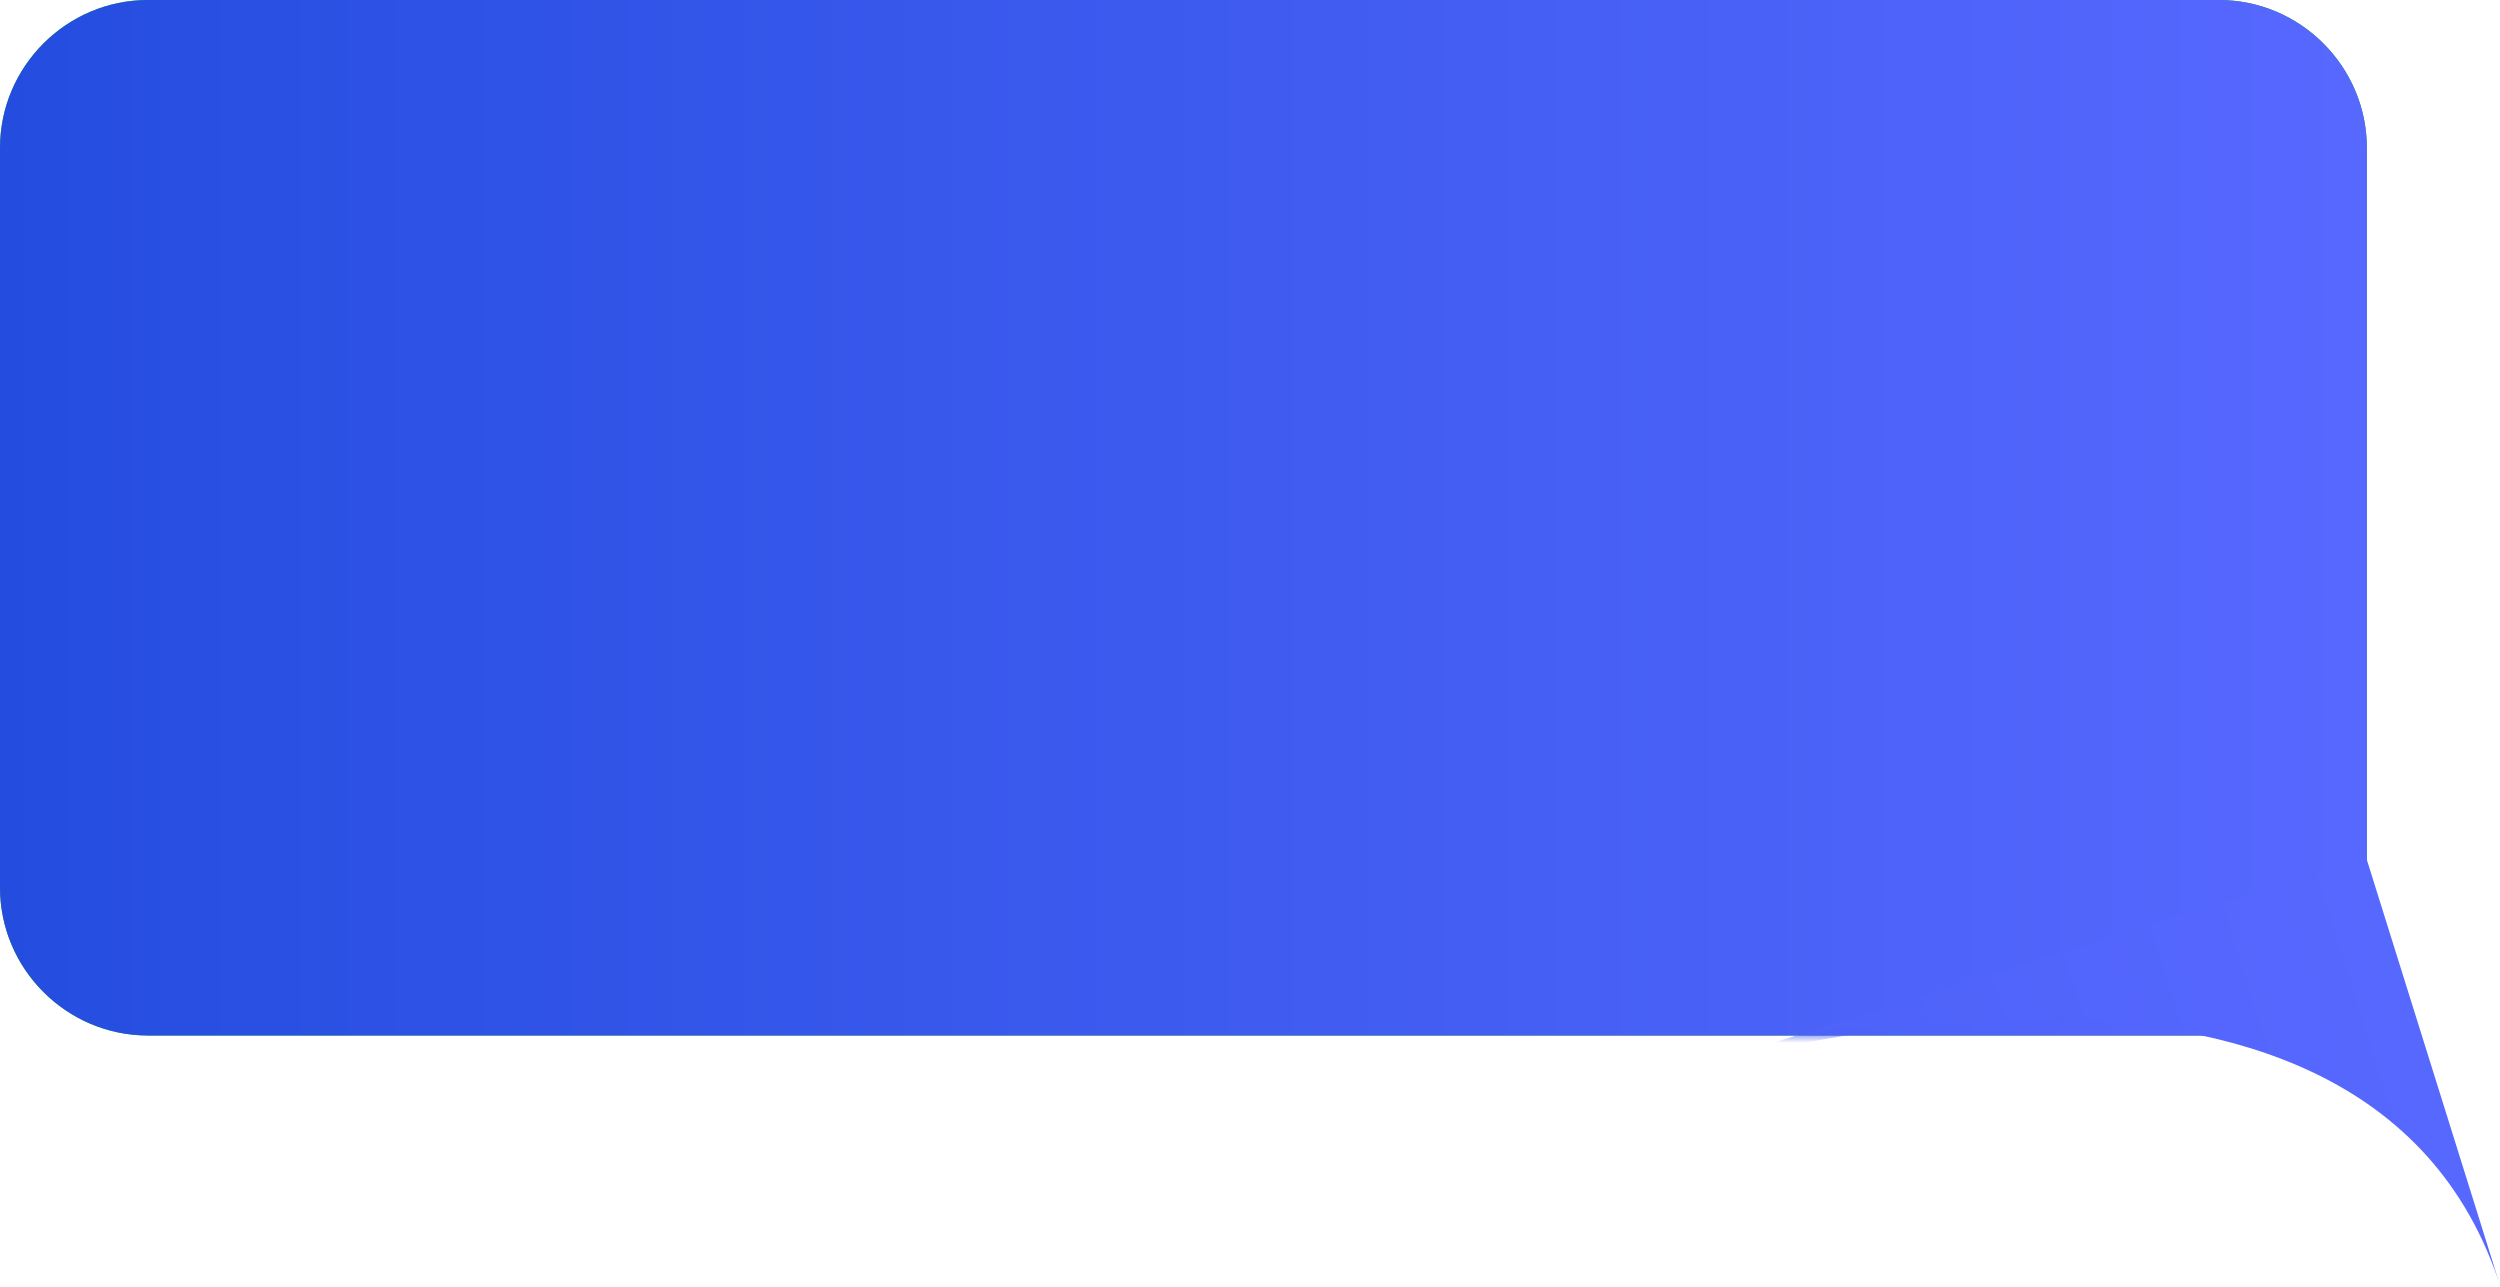 <?xml version="1.0" encoding="UTF-8"?> <svg xmlns="http://www.w3.org/2000/svg" width="169" height="87" viewBox="0 0 169 87" fill="none"> <path fill-rule="evenodd" clip-rule="evenodd" d="M150 0H10C4.5 0 0 4.5 0 10V60C0 65.5 4.5 70 10 70H150C155.5 70 160 65.5 160 60V10C160 4.5 155.5 0 150 0Z" fill="url(#paint0_linear_88_18)"></path> <path fill-rule="evenodd" clip-rule="evenodd" d="M150 0H10C4.5 0 0 4.5 0 10V60C0 65.5 4.5 70 10 70H150C155.5 70 160 65.5 160 60V10C160 4.5 155.5 0 150 0Z" fill="url(#paint1_linear_88_18)"></path> <mask id="mask0_88_18" style="mask-type:alpha" maskUnits="userSpaceOnUse" x="120" y="57" width="49" height="30"> <rect x="120" y="57" width="49" height="13" fill="#D9D9D9"></rect> <rect x="147" y="57" width="22" height="30" fill="#D9D9D9"></rect> </mask> <g mask="url(#mask0_88_18)"> <path fill-rule="evenodd" clip-rule="evenodd" d="M169.086 87.161L159.948 57.955L113.187 72.585C113.187 72.585 159.948 57.955 169.086 87.161Z" fill="url(#paint2_linear_88_18)"></path> </g> <defs> <linearGradient id="paint0_linear_88_18" x1="147.104" y1="67.027" x2="15.104" y2="4.027" gradientUnits="userSpaceOnUse"> <stop stop-color="#21A121"></stop> <stop offset="1" stop-color="#22CF22"></stop> </linearGradient> <linearGradient id="paint1_linear_88_18" x1="160" y1="35" x2="-5.96047e-07" y2="35" gradientUnits="userSpaceOnUse"> <stop stop-color="#5768FF"></stop> <stop offset="1" stop-color="#244DDF"></stop> </linearGradient> <linearGradient id="paint2_linear_88_18" x1="164.517" y1="72.558" x2="117.756" y2="87.188" gradientUnits="userSpaceOnUse"> <stop stop-color="#5768FF"></stop> <stop offset="1" stop-color="#4B61F7"></stop> </linearGradient> </defs> </svg> 